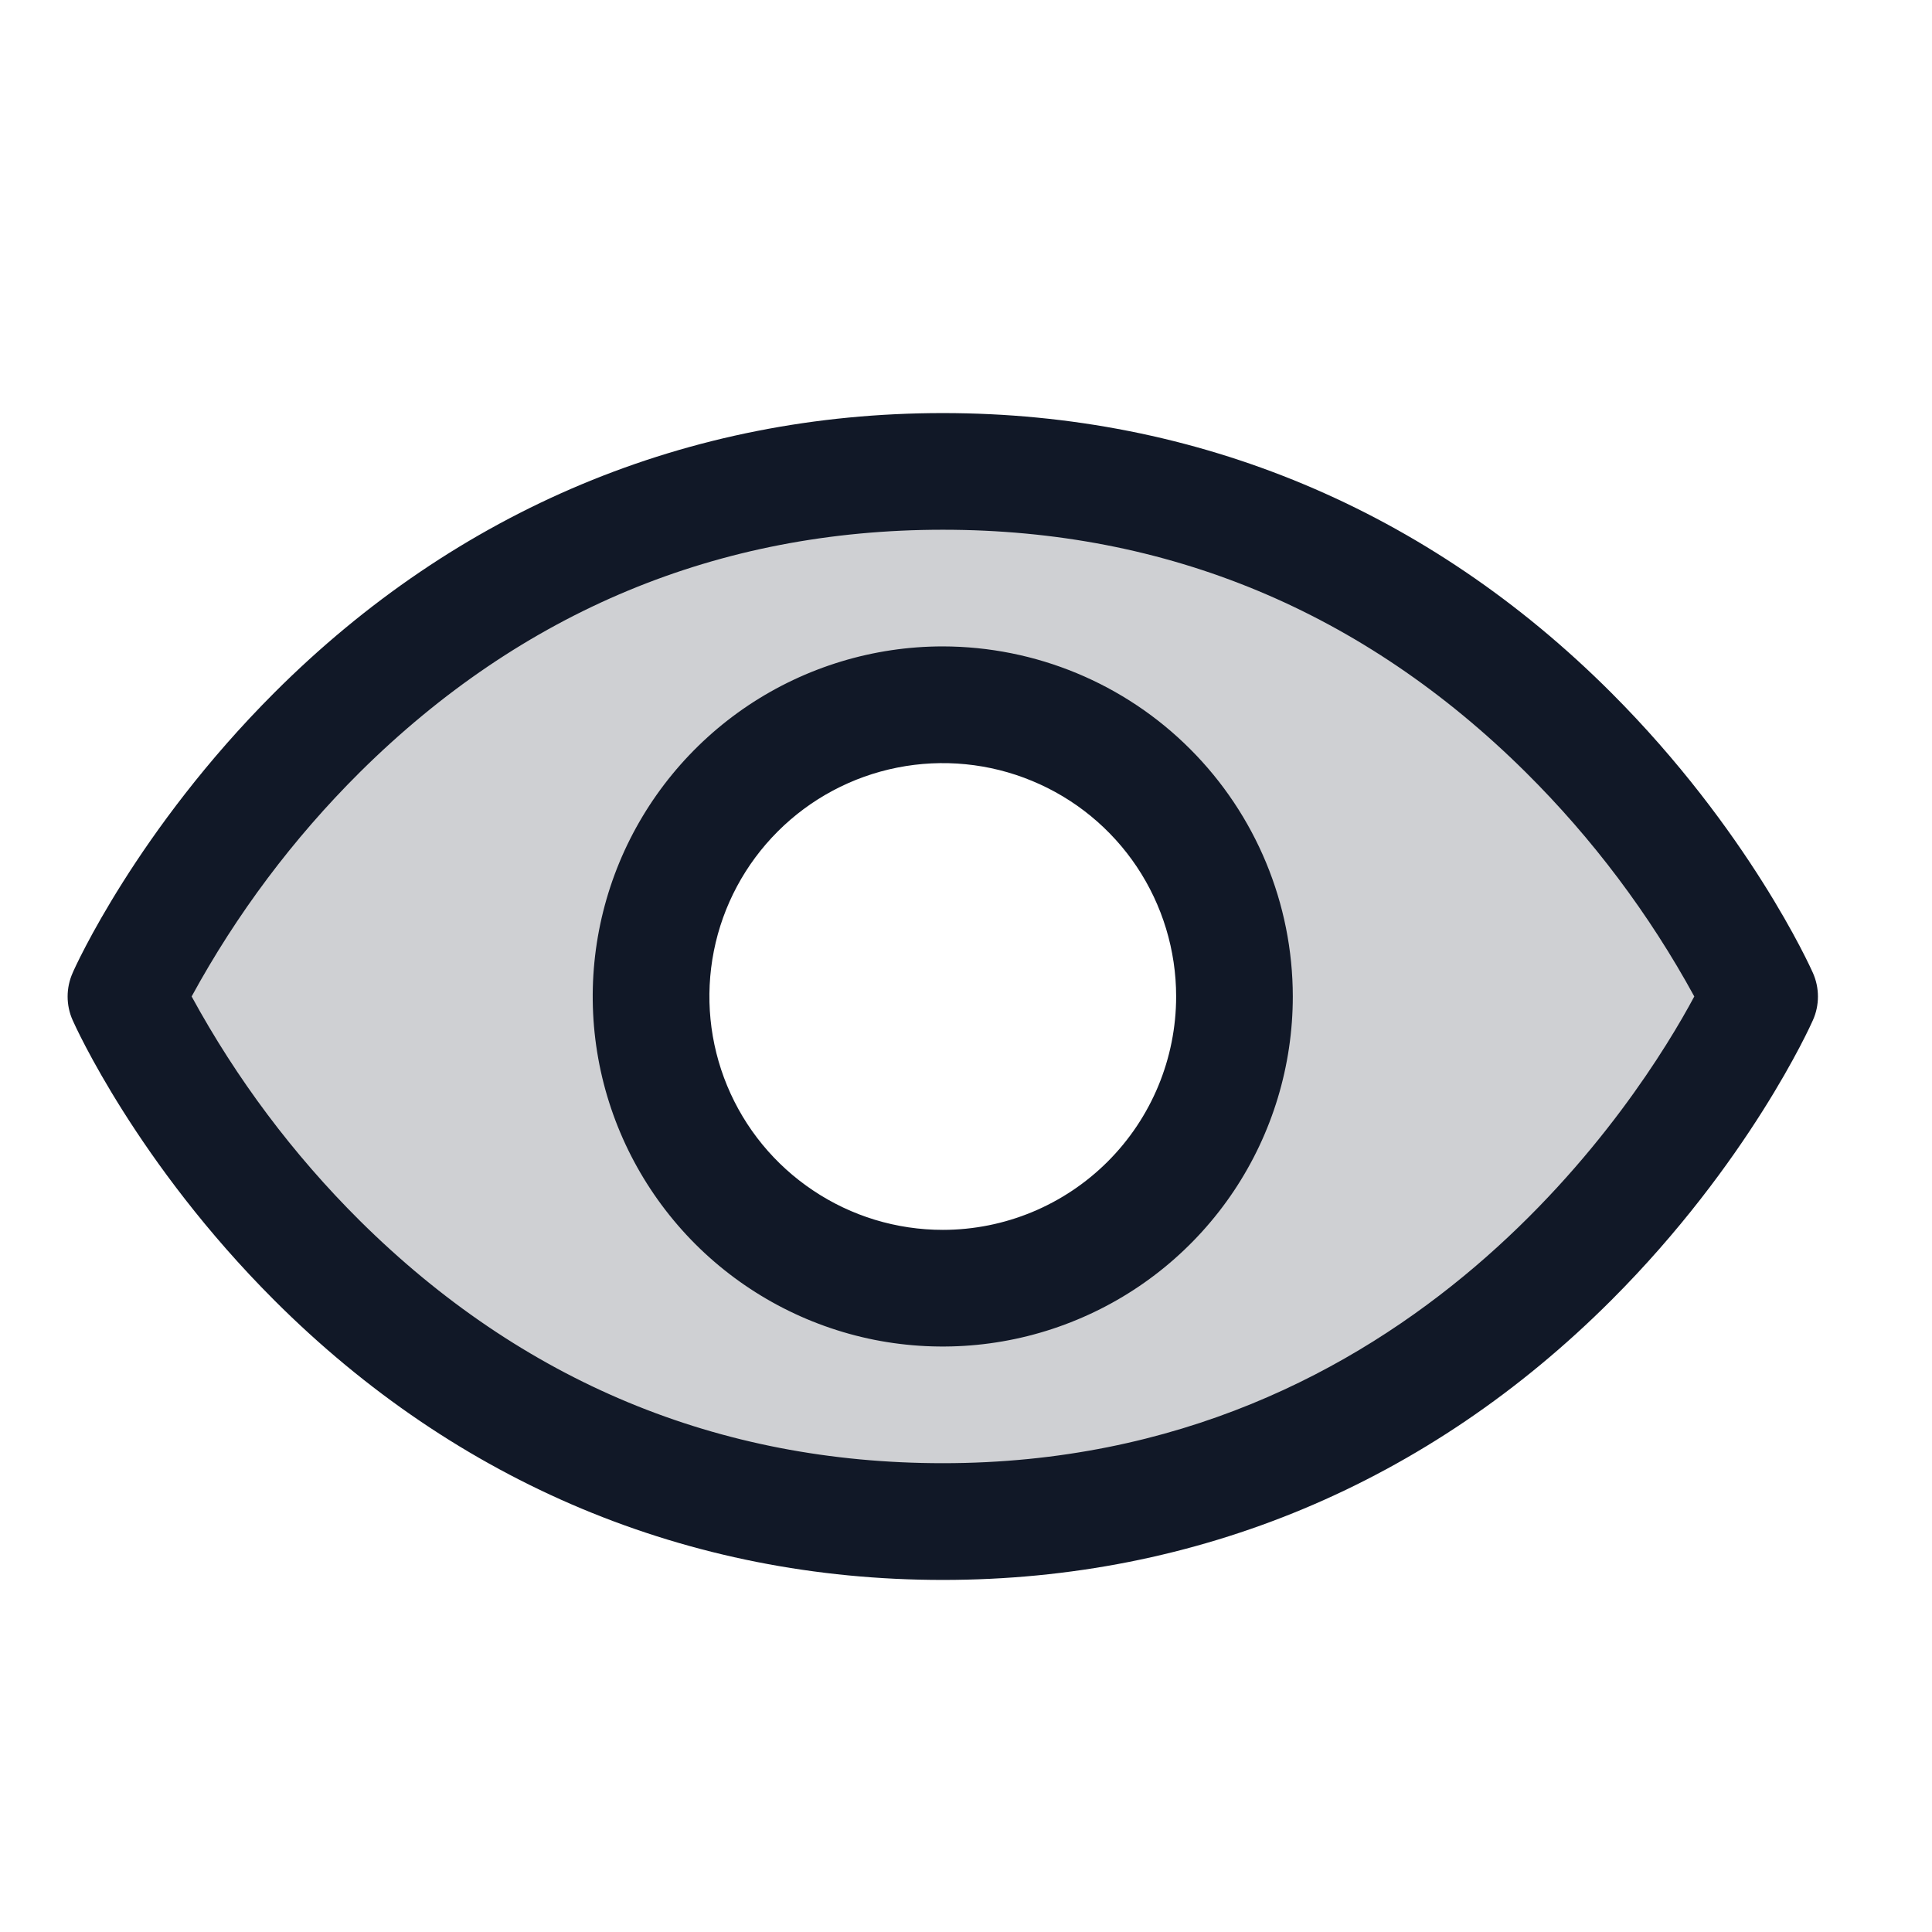 <svg width="26" height="26" viewBox="0 0 26 26" fill="none" xmlns="http://www.w3.org/2000/svg">
<path opacity="0.2" d="M12.688 6.344C4.836 6.344 1.695 13.41 1.695 13.41C1.695 13.41 4.836 20.477 12.688 20.477C20.539 20.477 23.68 13.41 23.68 13.41C23.68 13.41 20.539 6.344 12.688 6.344ZM12.688 17.336C11.911 17.336 11.152 17.106 10.507 16.674C9.861 16.243 9.358 15.63 9.061 14.912C8.763 14.195 8.686 13.406 8.837 12.644C8.989 11.883 9.363 11.183 9.912 10.634C10.461 10.085 11.16 9.711 11.922 9.56C12.683 9.408 13.473 9.486 14.19 9.783C14.907 10.08 15.52 10.584 15.952 11.229C16.383 11.875 16.613 12.634 16.613 13.41C16.613 14.451 16.2 15.45 15.463 16.186C14.727 16.922 13.729 17.336 12.688 17.336Z" fill="#111827"/>
<path d="M24.397 13.092C24.363 13.015 23.532 11.171 21.683 9.322C19.221 6.86 16.111 5.559 12.688 5.559C9.264 5.559 6.154 6.86 3.692 9.322C1.843 11.171 1.008 13.018 0.978 13.092C0.933 13.193 0.91 13.301 0.91 13.411C0.91 13.521 0.933 13.63 0.978 13.73C1.012 13.808 1.843 15.651 3.692 17.499C6.154 19.96 9.264 21.262 12.688 21.262C16.111 21.262 19.221 19.96 21.683 17.499C23.532 15.651 24.363 13.808 24.397 13.73C24.442 13.63 24.465 13.521 24.465 13.411C24.465 13.301 24.442 13.193 24.397 13.092ZM12.688 19.691C9.667 19.691 7.027 18.593 4.843 16.428C3.946 15.537 3.184 14.52 2.579 13.41C3.184 12.3 3.946 11.284 4.843 10.392C7.027 8.227 9.667 7.129 12.688 7.129C15.708 7.129 18.348 8.227 20.532 10.392C21.43 11.283 22.195 12.3 22.801 13.41C22.094 14.731 19.011 19.691 12.688 19.691ZM12.688 8.699C11.756 8.699 10.845 8.976 10.07 9.493C9.296 10.011 8.692 10.746 8.335 11.607C7.979 12.468 7.885 13.415 8.067 14.329C8.249 15.243 8.698 16.082 9.356 16.741C10.015 17.4 10.855 17.849 11.768 18.031C12.682 18.212 13.63 18.119 14.49 17.762C15.351 17.406 16.087 16.802 16.605 16.027C17.122 15.253 17.398 14.342 17.398 13.41C17.397 12.161 16.9 10.964 16.017 10.081C15.134 9.197 13.937 8.701 12.688 8.699ZM12.688 16.551C12.066 16.551 11.459 16.367 10.943 16.021C10.426 15.676 10.024 15.186 9.786 14.612C9.548 14.038 9.486 13.407 9.607 12.797C9.728 12.188 10.027 11.629 10.467 11.189C10.906 10.75 11.466 10.451 12.075 10.33C12.684 10.209 13.316 10.271 13.889 10.509C14.463 10.746 14.954 11.149 15.299 11.665C15.644 12.182 15.828 12.789 15.828 13.41C15.828 14.243 15.497 15.042 14.908 15.631C14.319 16.22 13.52 16.551 12.688 16.551Z" fill="#111827"/>
</svg>
